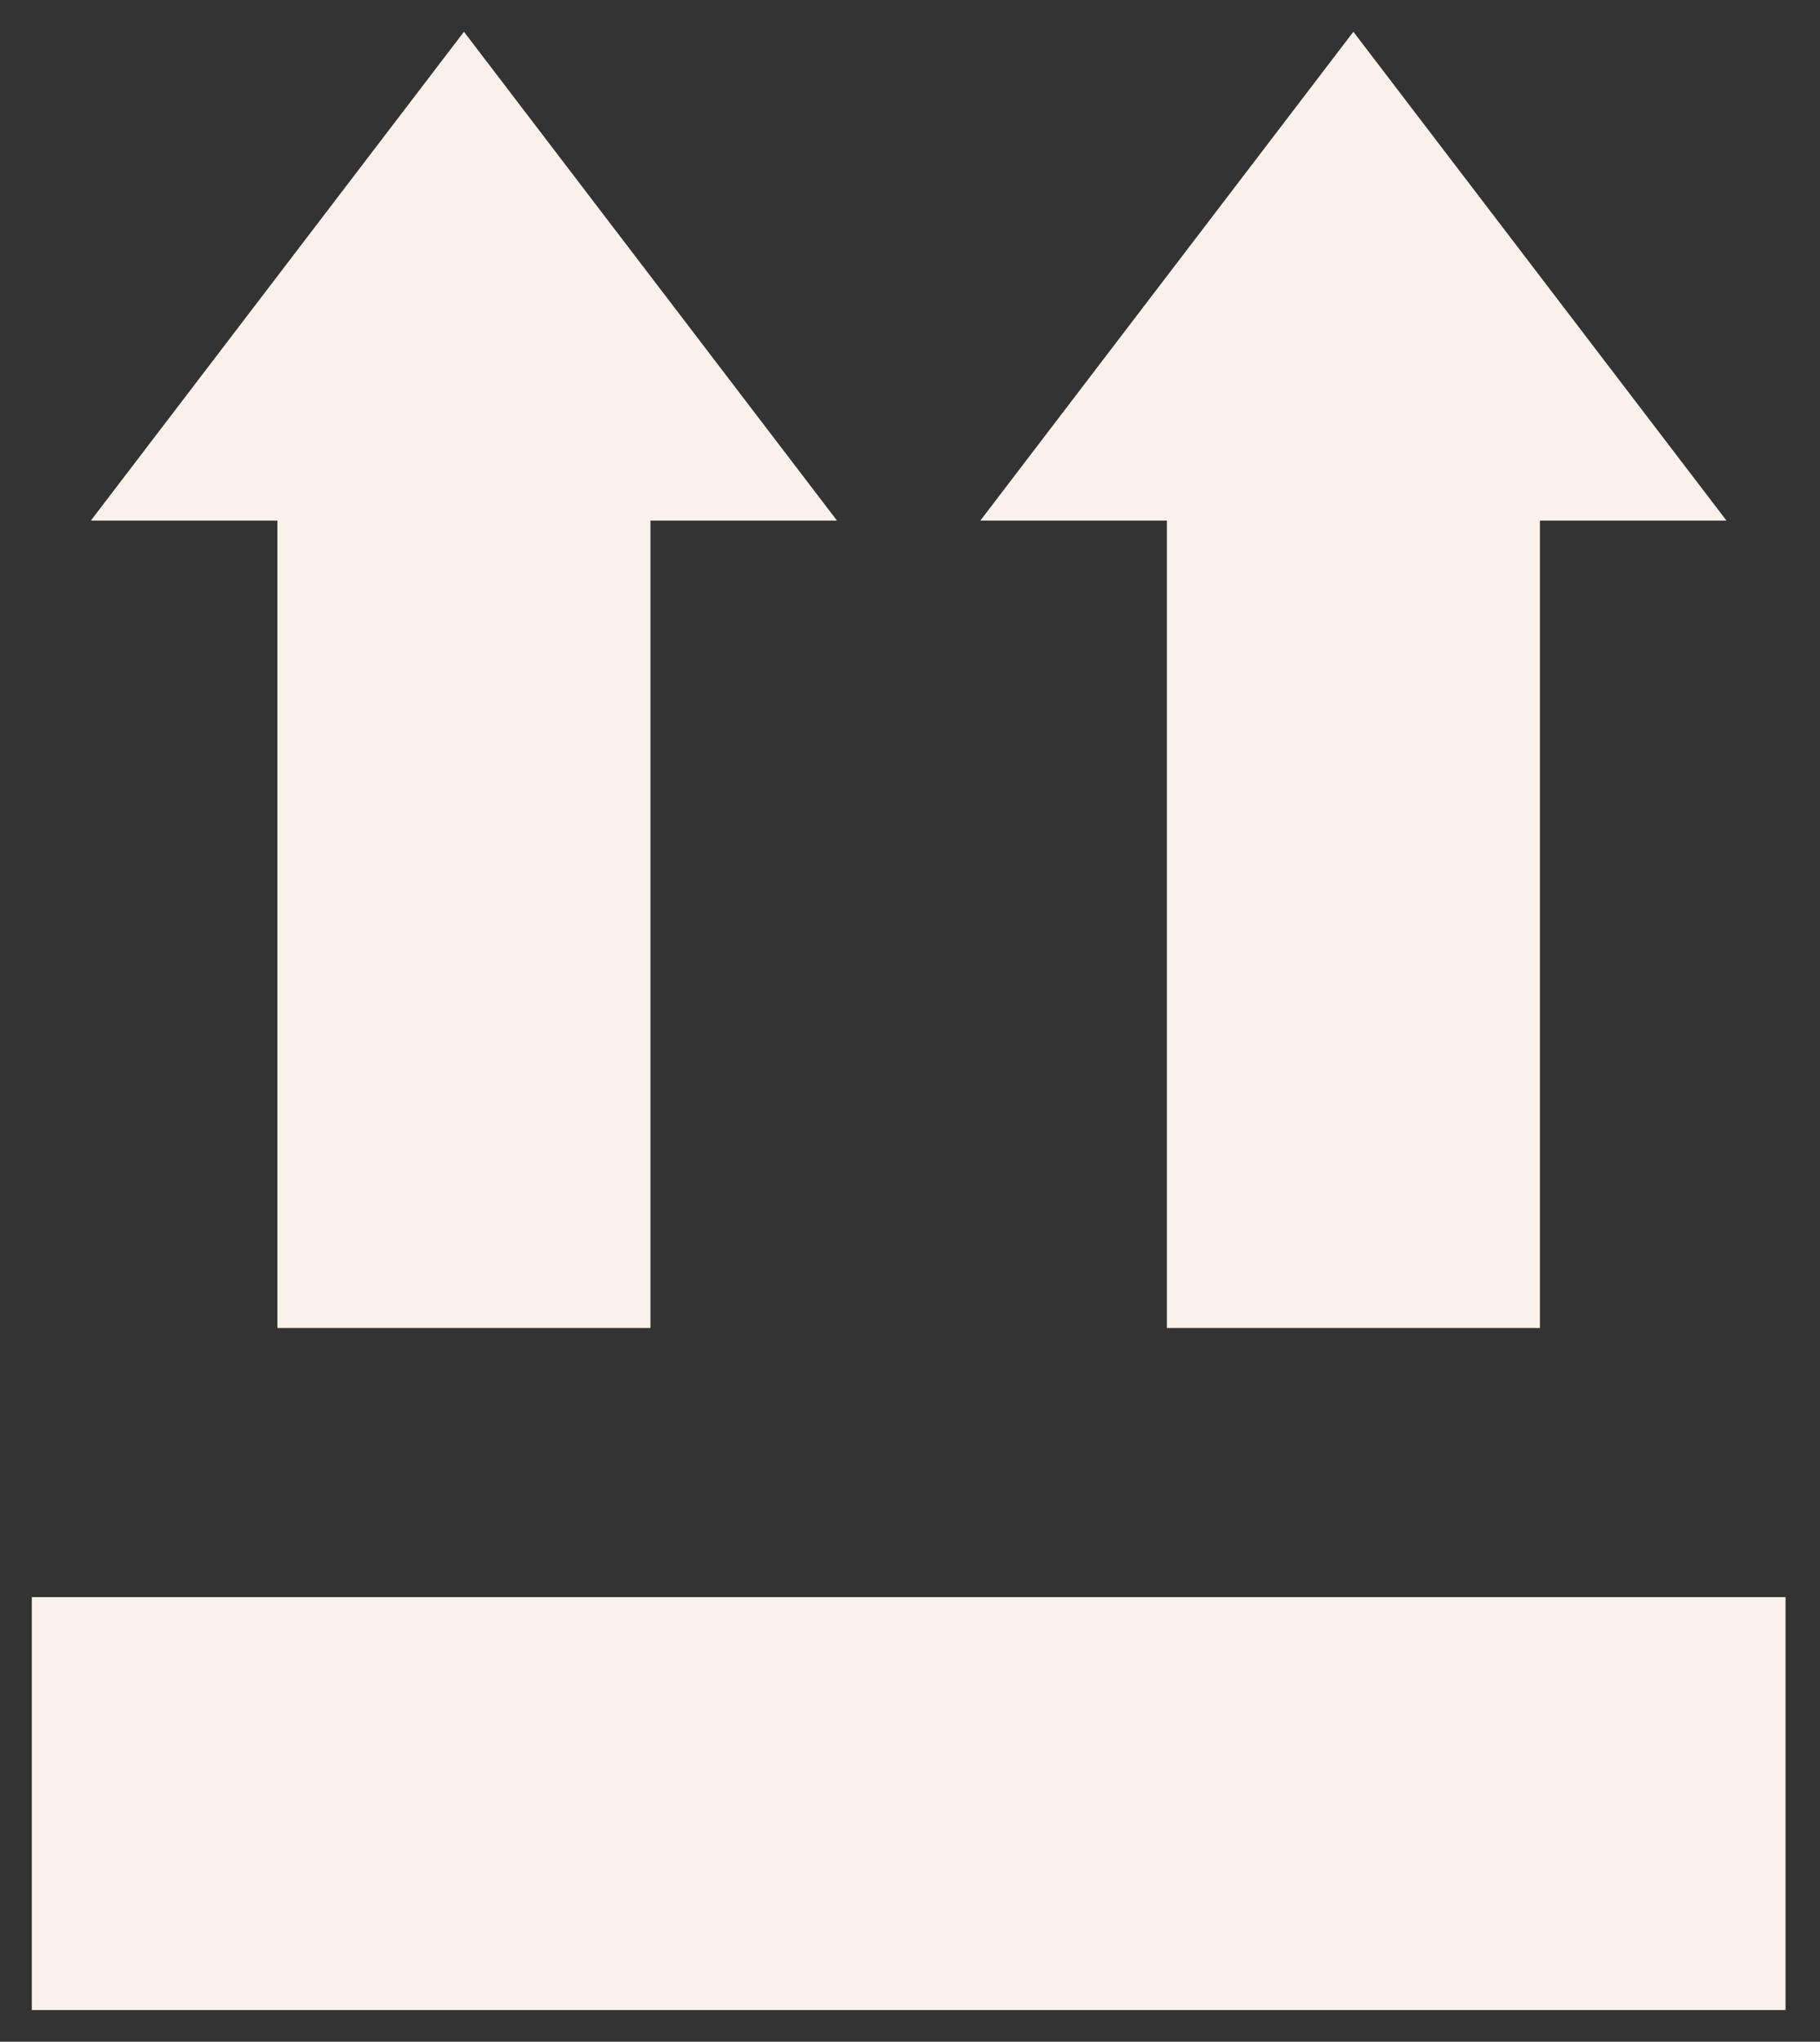 <?xml version="1.0" encoding="UTF-8"?>
<svg xmlns="http://www.w3.org/2000/svg" xmlns:xlink="http://www.w3.org/1999/xlink" version="1.1" id="Layer_1" x="0px" y="0px" viewBox="0 0 360.98 404.83" style="enable-background:new 0 0 360.98 404.83;" xml:space="preserve">
<rect x="0" y="0" width="360.98" height="404.83" fill="#333333" stroke="none"/>
<style type="text/css">
	.st0{fill:#FAF2EA;}
</style>
<g>
	<g>
		<polygon class="st0" points="55.02,263.31 55.02,103.22 18.02,103.22 92.02,6.3 166.01,103.22 129.01,103.22 129.01,263.31   "></polygon>
		<polygon class="st0" points="231.44,263.31 231.44,103.22 194.44,103.22 268.43,6.3 342.43,103.22 305.43,103.22 305.43,263.31       "></polygon>
	</g>
	<rect x="6.31" y="316.67" class="st0" width="347.83" height="81.87"></rect>
</g>
</svg>
